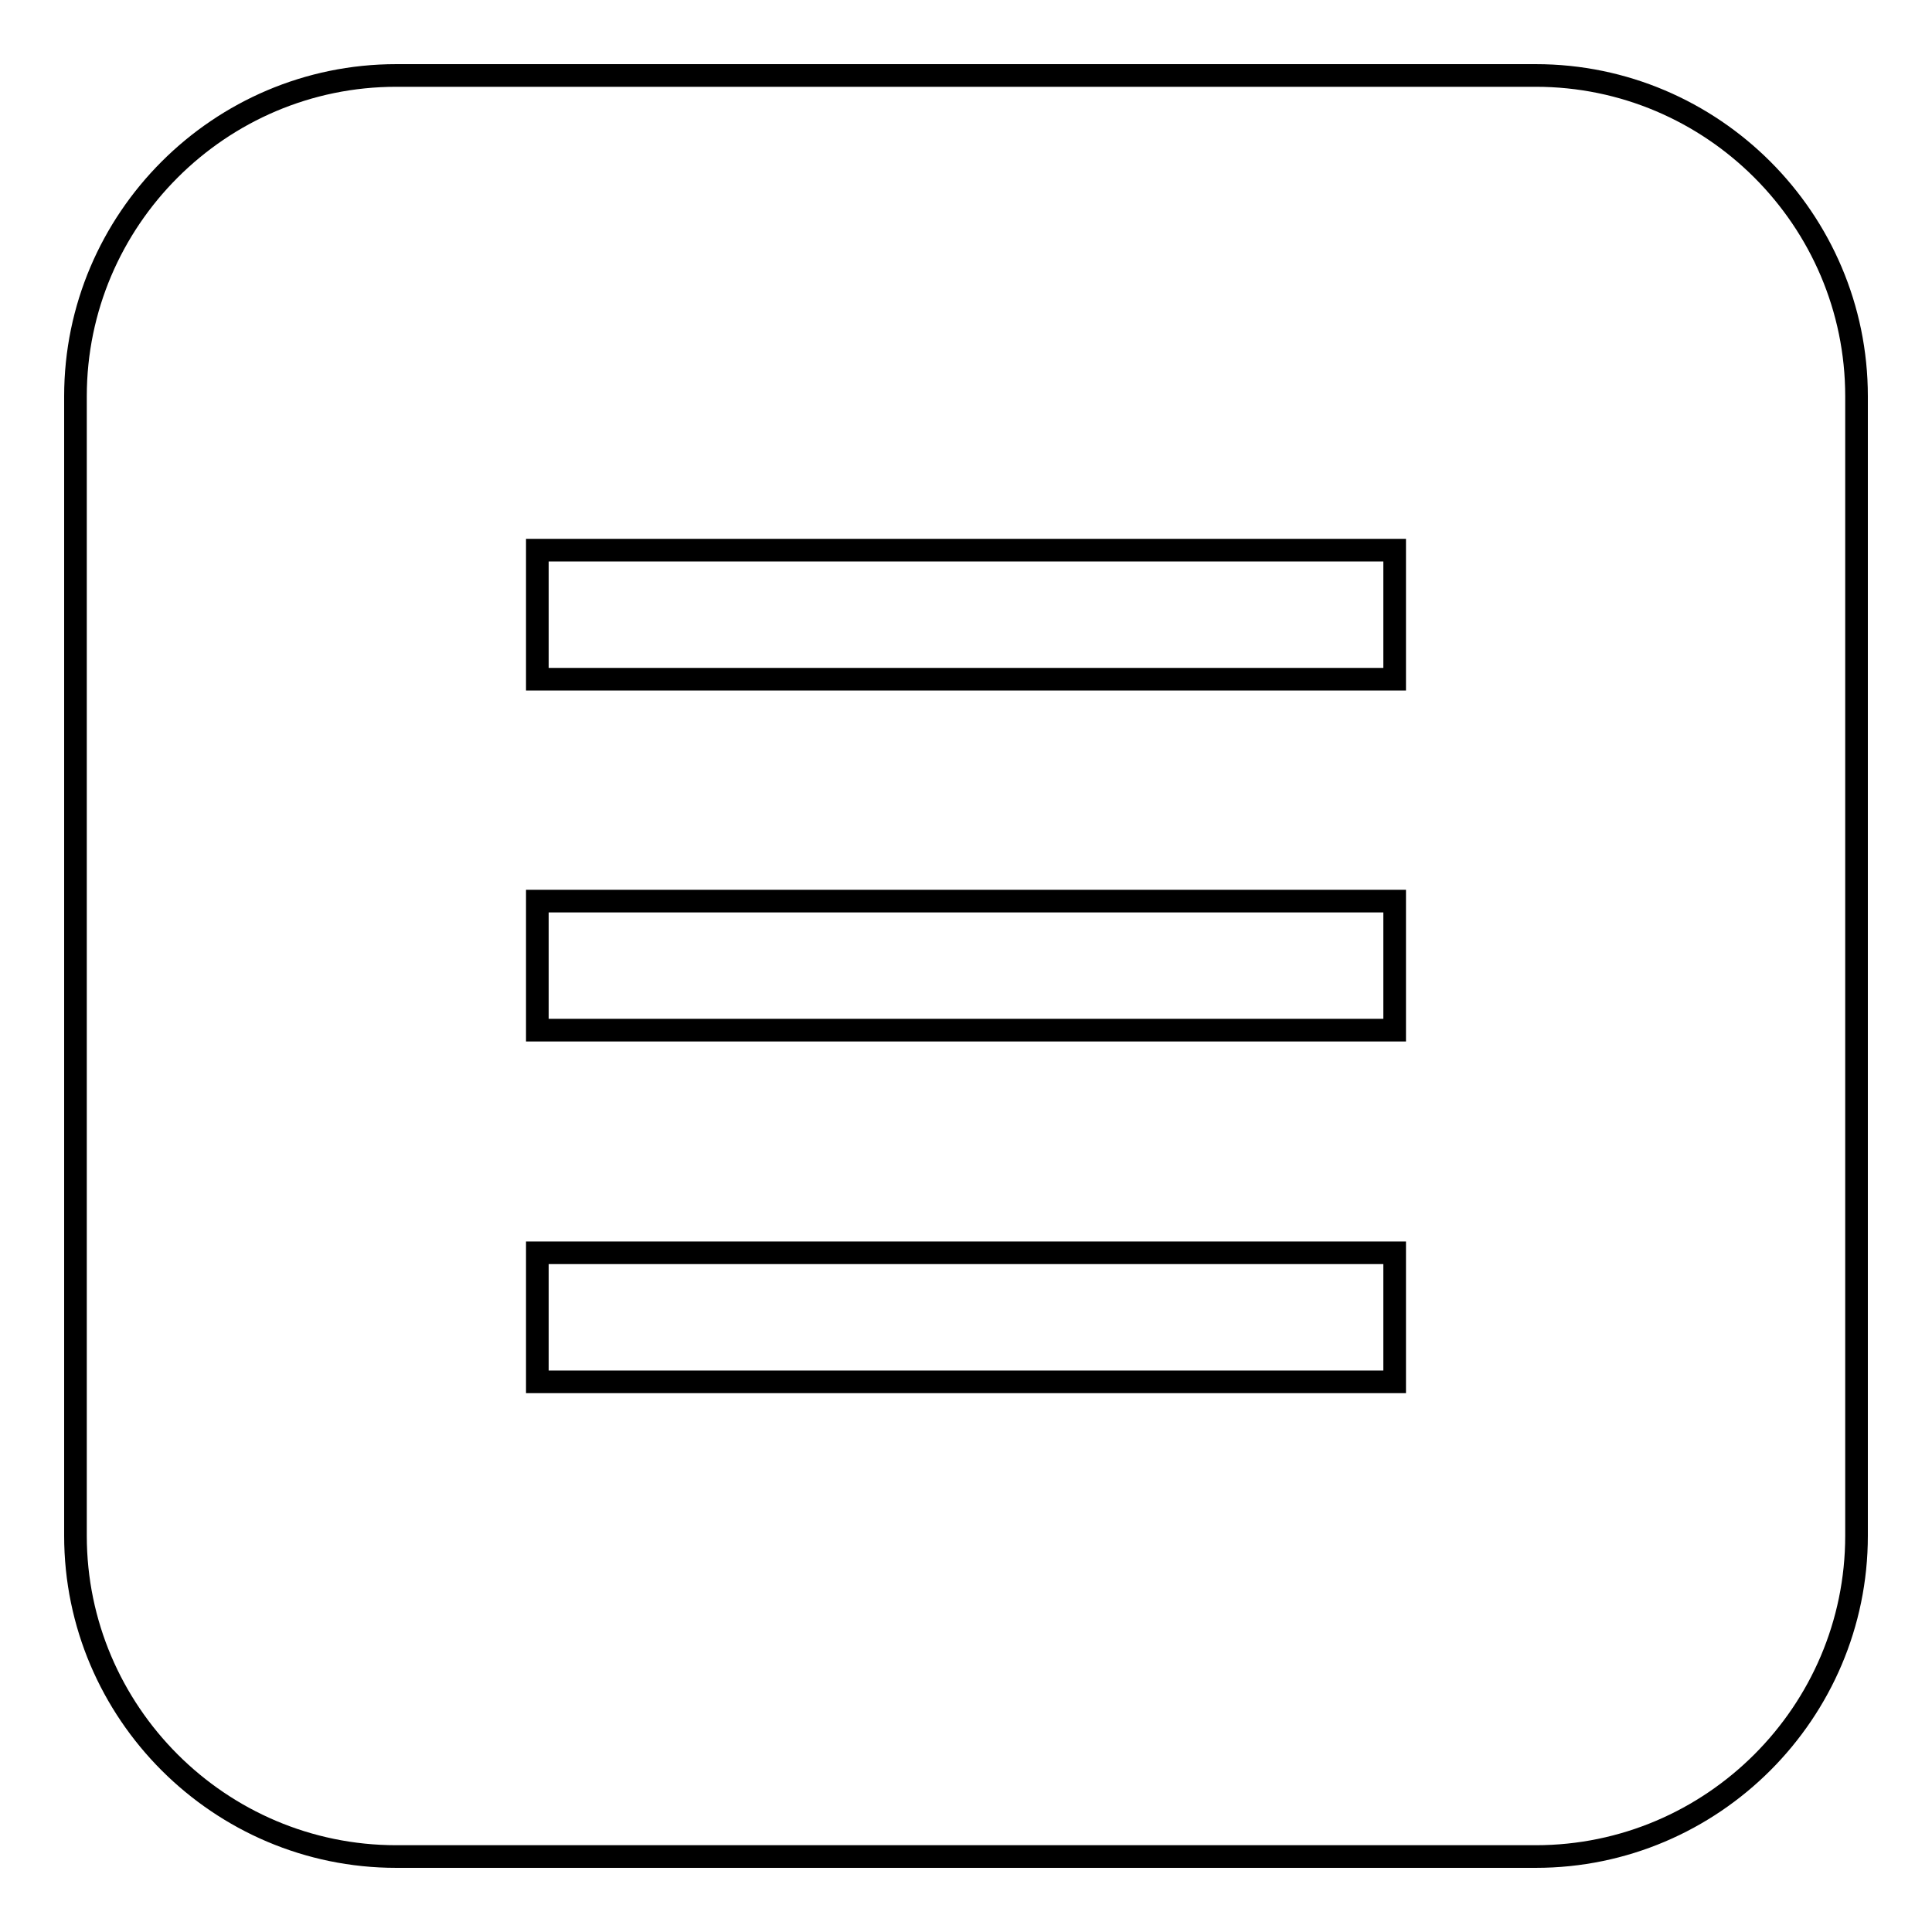 <?xml version="1.0" encoding="utf-8"?>
<!-- Svg Vector Icons : http://www.onlinewebfonts.com/icon -->
<!DOCTYPE svg PUBLIC "-//W3C//DTD SVG 1.1//EN" "http://www.w3.org/Graphics/SVG/1.1/DTD/svg11.dtd">
<svg version="1.1" xmlns="http://www.w3.org/2000/svg" xmlns:xlink="http://www.w3.org/1999/xlink" x="0px" y="0px" viewBox="0 0 256 256" enable-background="new 0 0 256 256" xml:space="preserve">
<g><g><path stroke-width="3" fill-opacity="0" stroke="#000000"  d="M203.5,10h-151C29.1,10,10,29.1,10,52.5v151c0,23.4,19.1,42.5,42.5,42.5h151c23.4,0,42.5-19.1,42.5-42.5v-151C246,29.1,226.9,10,203.5,10z M184.8,183.1H71.2V166h113.6V183.1L184.8,183.1z M184.8,136.5H71.2v-17.1h113.6V136.5L184.8,136.5z M184.8,90H71.2V72.9h113.6V90L184.8,90z"/></g></g>
</svg>